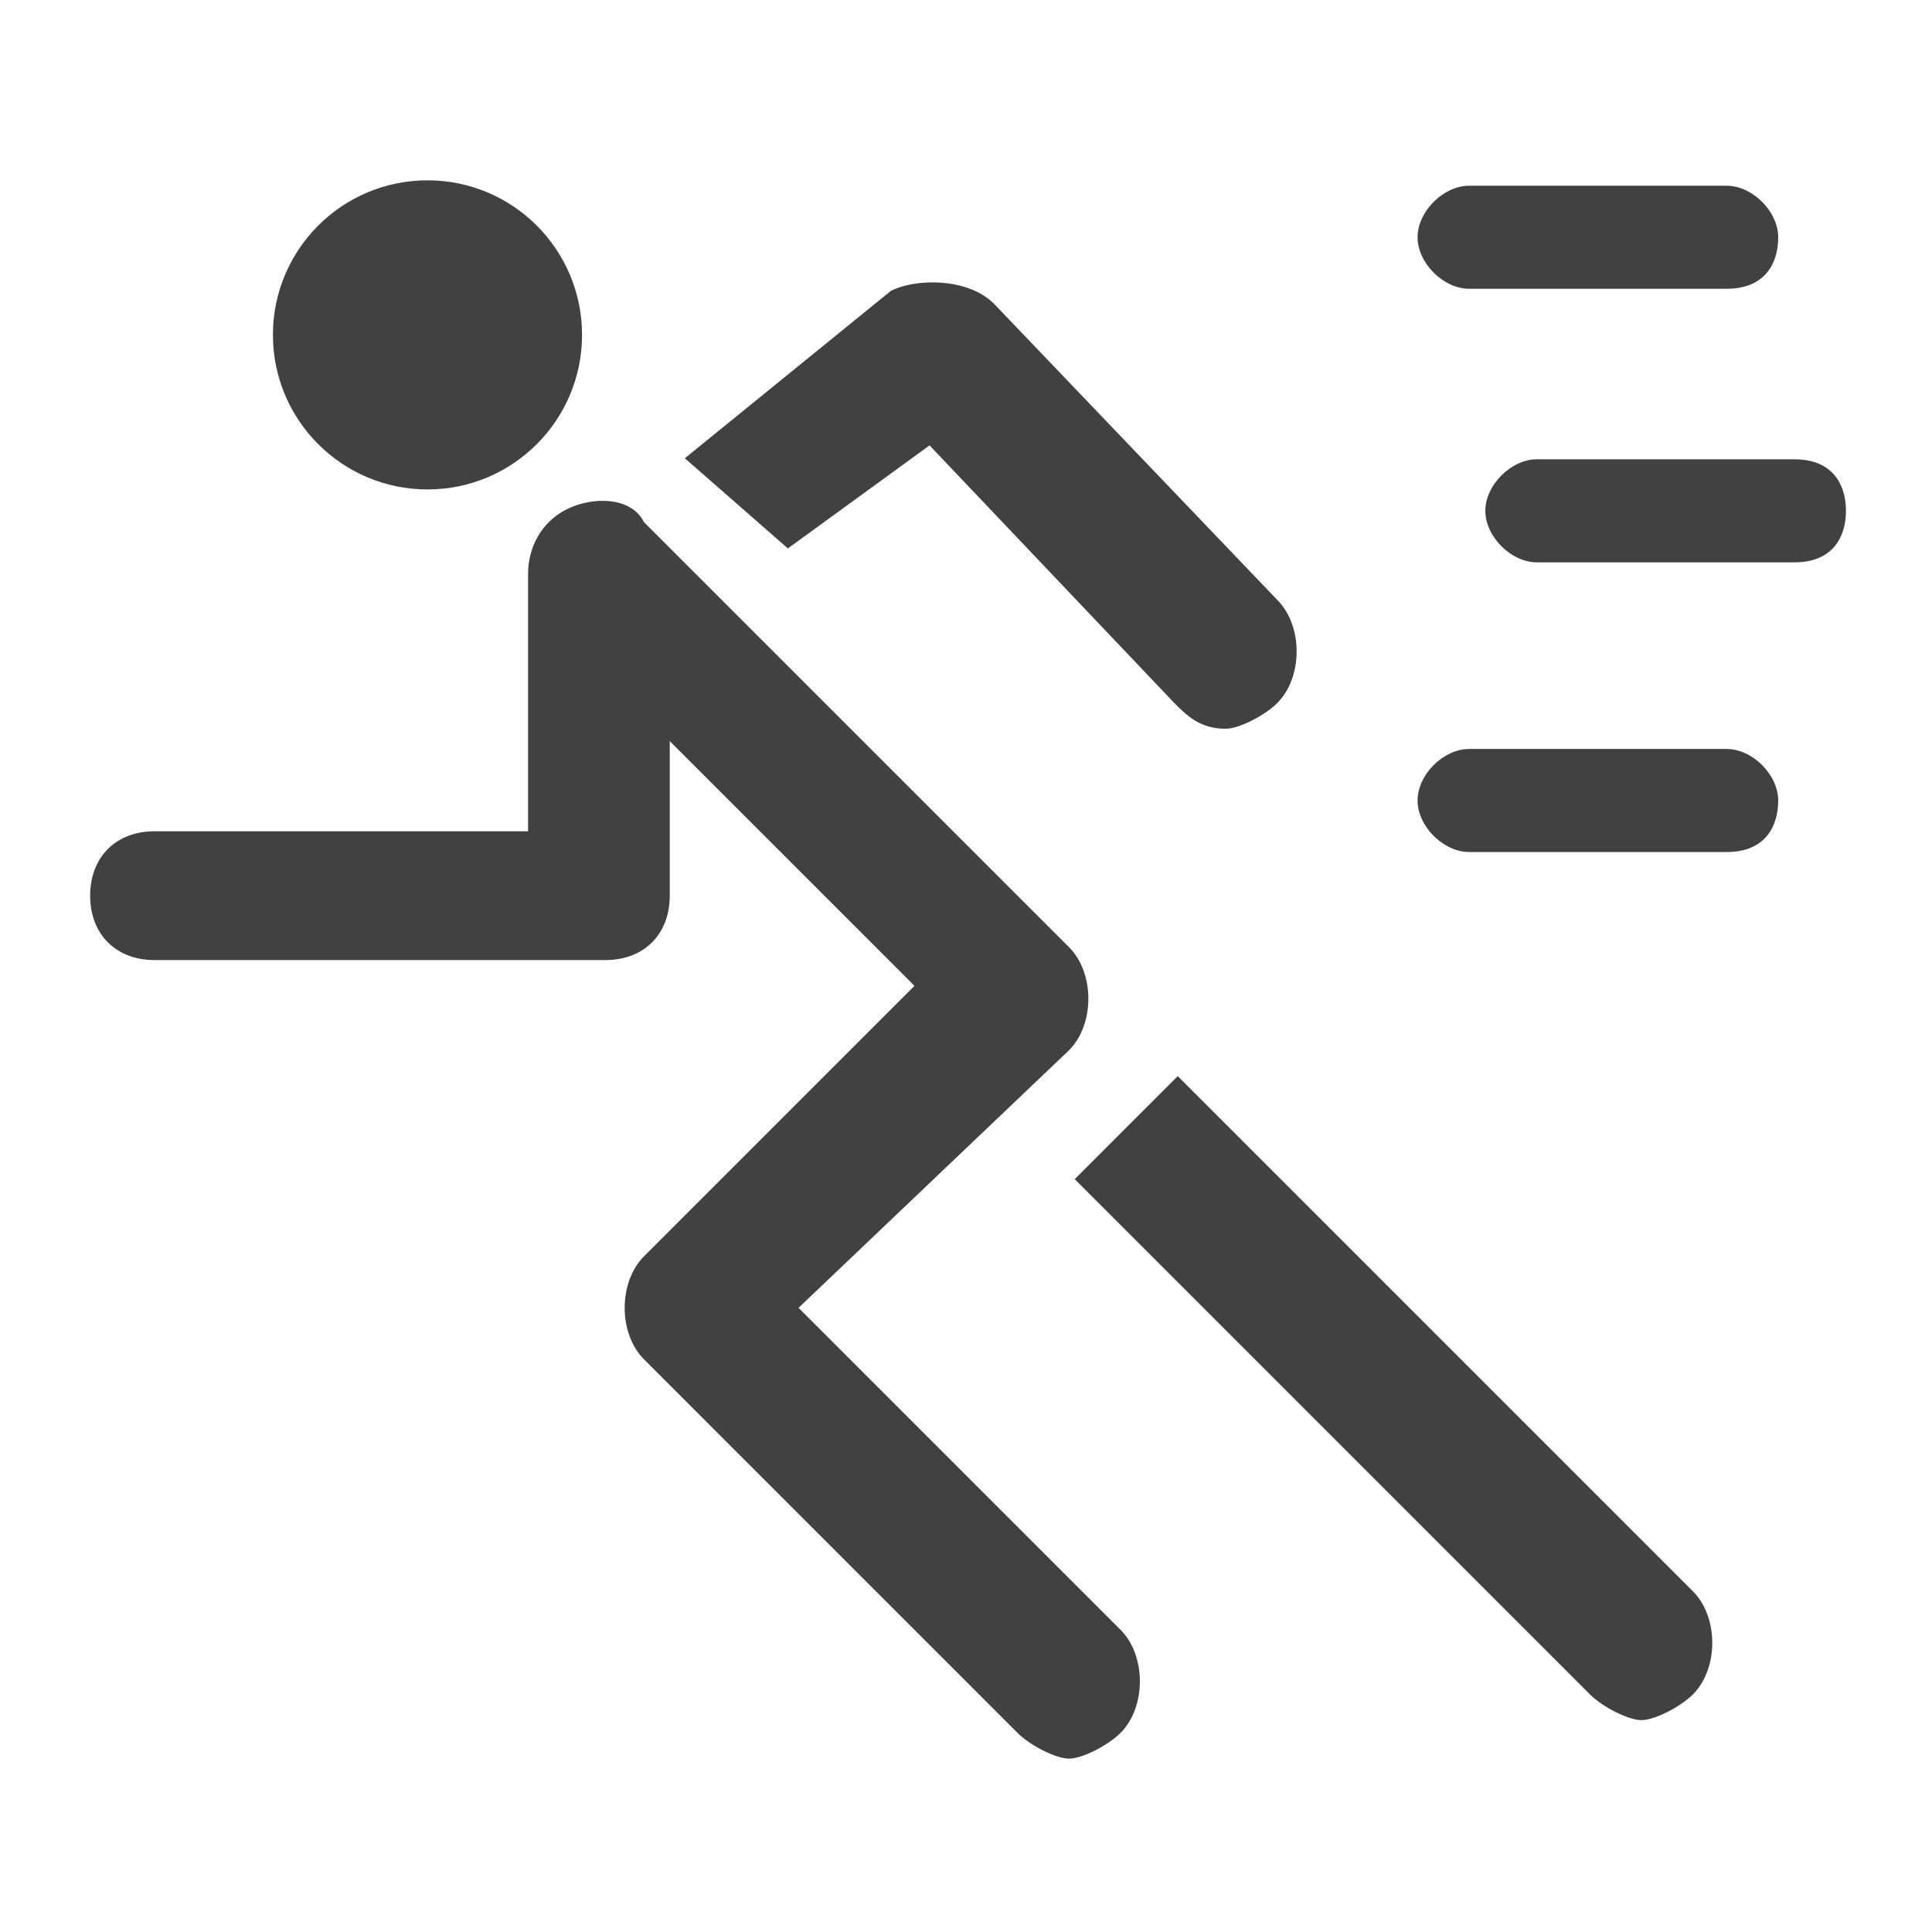 <?xml version="1.0" encoding="utf-8"?>
<!-- Generator: Adobe Illustrator 22.0.0, SVG Export Plug-In . SVG Version: 6.00 Build 0)  -->
<svg version="1.1" id="Layer_1" xmlns="http://www.w3.org/2000/svg" xmlns:xlink="http://www.w3.org/1999/xlink" x="0px" y="0px"
	 viewBox="0 0 15 15" style="enable-background:new 0 0 15 15;" xml:space="preserve">
<style type="text/css">
	.st0{fill:#414141;}
</style>
<g id="Group_64" transform="translate(89.92 -328.843)">
	<g id="Group_53" transform="translate(-88.101 328.843)">
		<circle id="Ellipse_27" class="st0" cx="1.5" cy="2.6" r="1.2"/>
	</g>
	<g id="Group_54" transform="translate(-80.476 337.398)">
		<path id="Path_29" class="st0" d="M-0.3-0.2l4,4c0.2,0.2,0.2,0.6,0,0.8C3.6,4.7,3.4,4.8,3.3,4.8C3.2,4.8,3,4.7,2.9,4.6l-4-4
			L-0.3-0.2z"/>
	</g>
	<g id="Group_55" transform="translate(-77.214 328.885)">
		<path id="Path_30" class="st0" d="M0.7,2.2h-2c-0.2,0-0.4-0.2-0.4-0.4s0.2-0.4,0.4-0.4h2c0.2,0,0.4,0.2,0.4,0.4S1,2.2,0.7,2.2z"/>
	</g>
	<g id="Group_56" transform="translate(-76.588 331.509)">
		<path id="Path_31" class="st0" d="M0.6,1.7h-2c-0.2,0-0.4-0.2-0.4-0.4s0.2-0.4,0.4-0.4h2C0.9,0.9,1,1.1,1,1.3S0.9,1.7,0.6,1.7z"/>
	</g>
	<g id="Group_57" transform="translate(-77.214 334.258)">
		<path id="Path_32" class="st0" d="M0.7,1.2h-2c-0.2,0-0.4-0.2-0.4-0.4s0.2-0.4,0.4-0.4h2c0.2,0,0.4,0.2,0.4,0.4S1,1.2,0.7,1.2z"/>
	</g>
	<g id="Group_58" transform="translate(-84.203 329.801)">
		<path id="Path_33" class="st0" d="M0.4,3.3l1.1-0.8l1.9,2c0.1,0.1,0.2,0.2,0.4,0.2c0.1,0,0.3-0.1,0.4-0.2c0.2-0.2,0.2-0.6,0-0.8
			L2,1.4C1.8,1.2,1.4,1.2,1.2,1.3l-1.6,1.3L0.4,3.3z"/>
	</g>
	<g id="Group_59" transform="translate(-89.92 331.897)">
		<path id="Path_34" class="st0" d="M8.3,10.6c-0.1,0-0.3-0.1-0.4-0.2L5,7.5C4.8,7.3,4.8,6.9,5,6.7l2.1-2.1L5.2,2.7v1.2
			c0,0.3-0.2,0.5-0.5,0.5c0,0,0,0,0,0H1.2c-0.3,0-0.5-0.2-0.5-0.5c0,0,0,0,0,0c0-0.3,0.2-0.5,0.5-0.5h2.9V1.4c0-0.2,0.1-0.4,0.3-0.5
			C4.6,0.8,4.9,0.8,5,1l3.3,3.3c0.2,0.2,0.2,0.6,0,0.8L6.2,7.1l2.5,2.5c0.2,0.2,0.2,0.6,0,0.8C8.6,10.5,8.4,10.6,8.3,10.6z"/>
	</g>
</g>
</svg>
